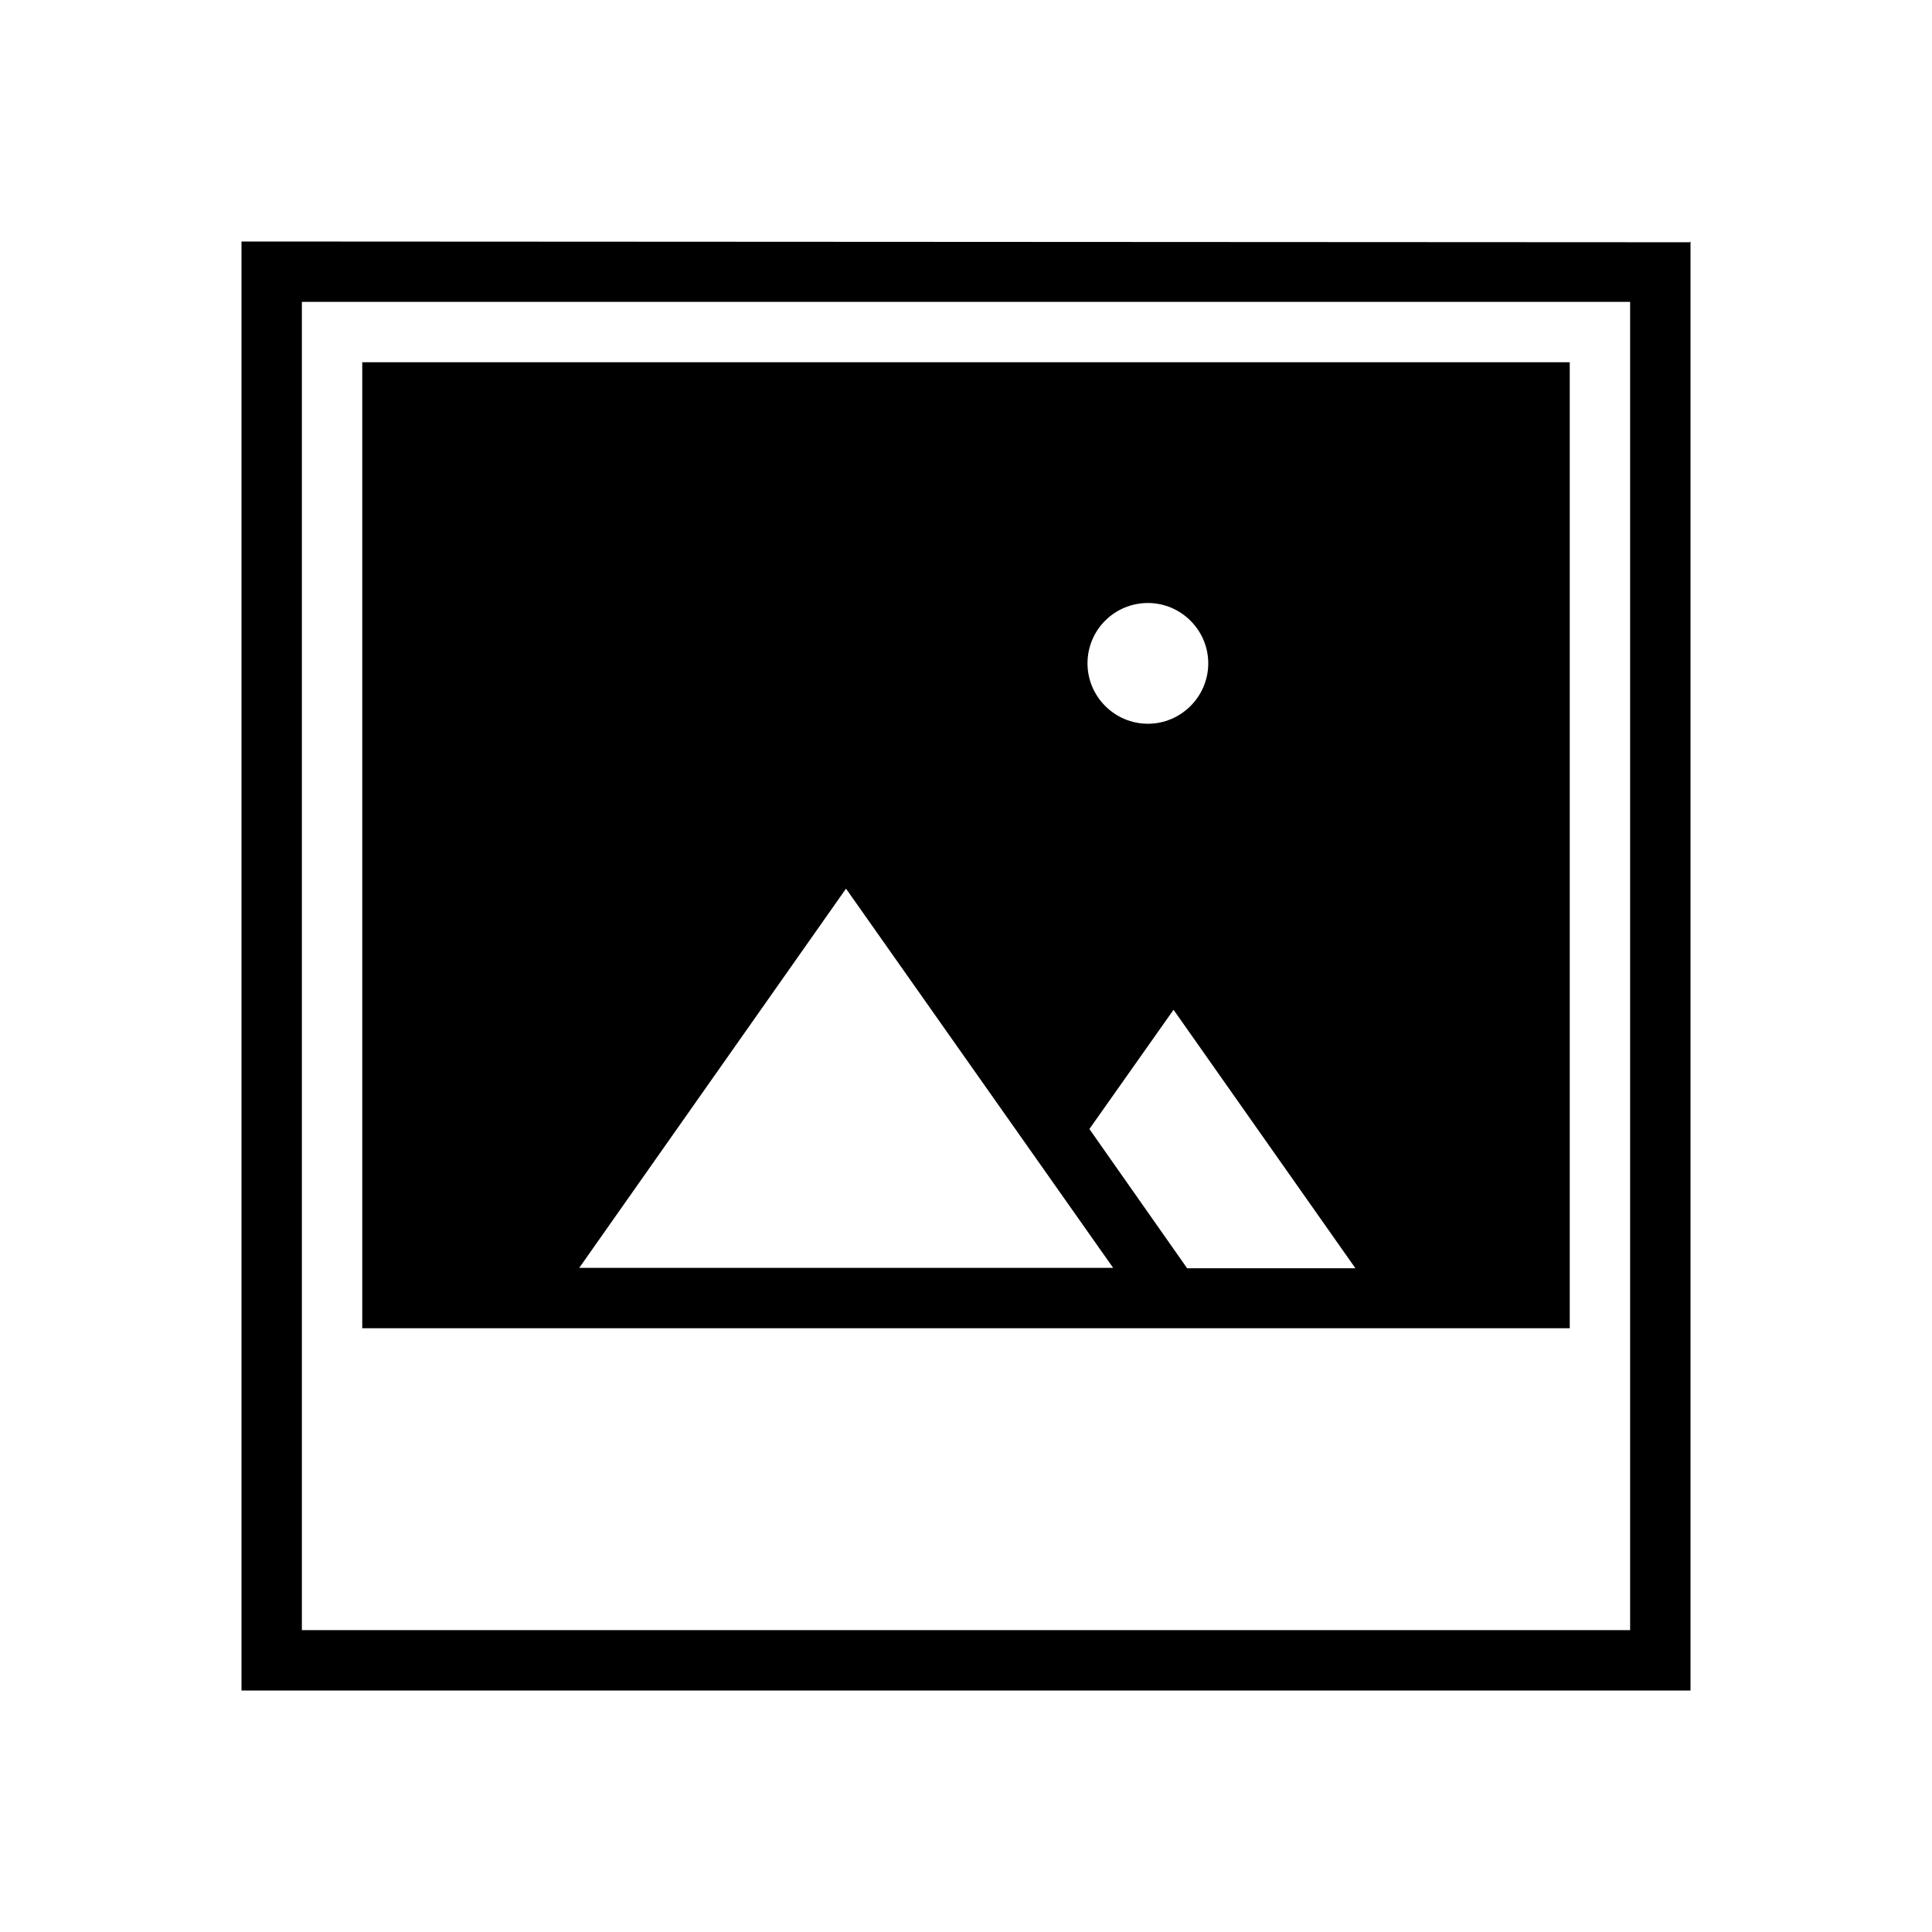 <svg xmlns="http://www.w3.org/2000/svg" viewBox="0 0 512 512"><path d="M447.8 64.2L64 64v384h384V64l-.2.2zM432 432H80V80h352v352z"/><path d="M416 96H96v256h320V96zm-111.8 63.8c8.8 0 16 7.2 16 16s-7.2 16-16 16-16-7.2-16-16c0-8.9 7.2-16 16-16zM153.5 336l70.7-100.5L295 336H153.5zm161.1.1l-25.9-36.9 22.3-31.6 48.2 68.5h-44.6z"/></svg>